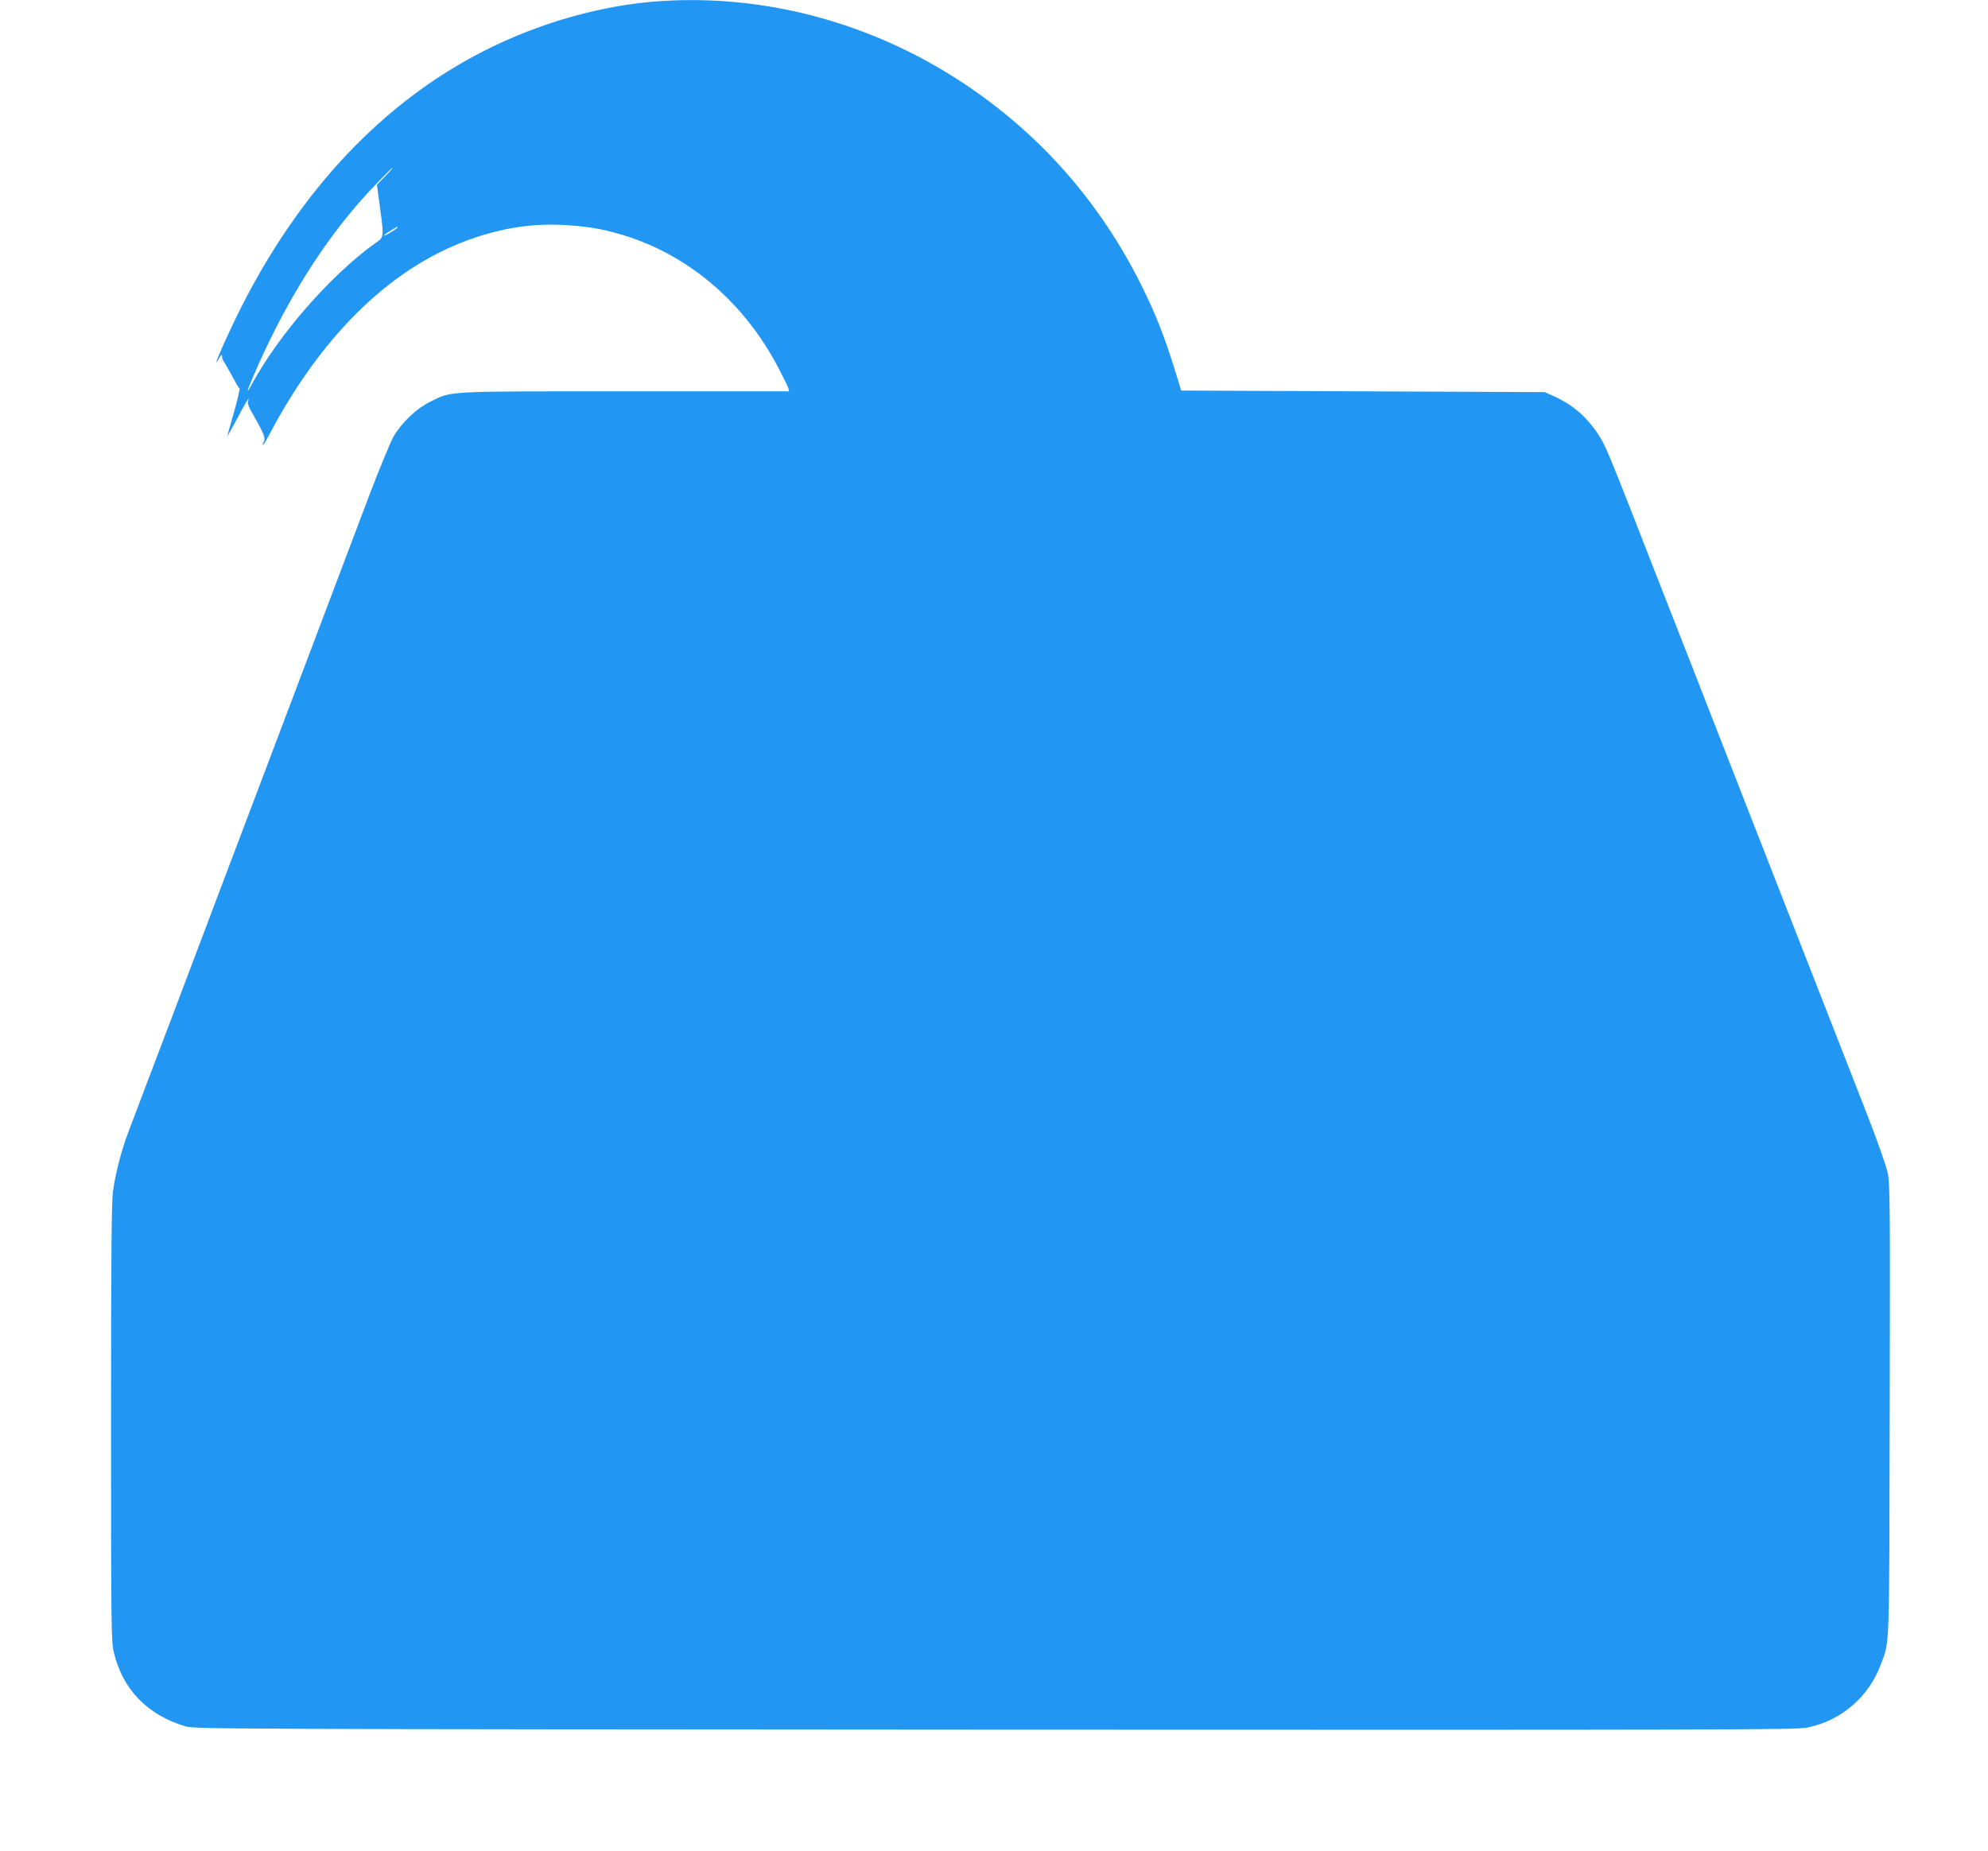 <?xml version="1.0" standalone="no"?>
<!DOCTYPE svg PUBLIC "-//W3C//DTD SVG 20010904//EN"
 "http://www.w3.org/TR/2001/REC-SVG-20010904/DTD/svg10.dtd">
<svg version="1.0" xmlns="http://www.w3.org/2000/svg"
 width="1280pt" height="1192pt" viewBox="0 0 1280 1192"
 preserveAspectRatio="xMidYMid meet">
<g transform="translate(0,1192) scale(0.1,-0.1)"
fill="#2196f3" stroke="none">
<path d="M4255 11913 c-378 -24 -788 -141 -1147 -325 -639 -327 -1167 -885
-1548 -1633 -99 -195 -208 -444 -151 -345 16 28 20 31 21 15 0 -12 4 -25 9
-30 4 -6 22 -35 38 -65 46 -84 57 -105 65 -110 4 -3 -11 -69 -33 -145 -22 -77
-42 -149 -45 -160 -3 -11 24 36 60 104 61 116 87 158 73 118 -4 -10 3 -33 15
-55 84 -147 99 -181 88 -203 -7 -11 -10 -23 -8 -25 3 -2 24 33 48 79 346 651
802 1085 1319 1257 210 70 396 94 607 79 145 -10 246 -30 384 -75 407 -135
749 -435 963 -845 30 -57 58 -114 62 -126 l6 -23 -1058 0 c-1173 0 -1109 3
-1251 -66 -88 -43 -181 -130 -235 -220 -21 -34 -91 -205 -158 -380 -66 -176
-179 -474 -251 -664 -181 -479 -226 -597 -307 -812 -71 -188 -148 -390 -280
-740 -39 -104 -103 -272 -142 -375 -39 -104 -102 -269 -139 -368 -37 -99 -106
-281 -153 -405 -47 -124 -122 -322 -167 -440 -45 -118 -97 -257 -117 -309 -42
-113 -78 -250 -95 -368 -10 -69 -13 -396 -13 -1493 0 -1310 1 -1410 18 -1480
56 -238 216 -404 462 -477 57 -17 296 -18 5210 -21 4668 -2 5157 -1 5229 13
220 44 397 196 475 405 59 159 55 52 58 1635 3 1301 2 1458 -12 1530 -10 45
-66 206 -132 375 -63 162 -196 502 -295 755 -99 253 -256 656 -350 895 -93
239 -241 617 -328 840 -87 223 -244 626 -350 895 -357 915 -360 923 -410 998
-75 115 -167 193 -290 248 l-55 24 -1170 5 -1170 5 -18 60 c-81 268 -141 424
-241 624 -271 541 -662 981 -1161 1307 -580 379 -1259 561 -1930 517z m-1774
-1127 l-54 -55 7 -53 c42 -315 46 -277 -32 -334 -282 -207 -607 -580 -777
-892 -51 -95 -36 -48 40 123 208 464 462 855 754 1157 57 60 106 108 109 108
4 0 -18 -24 -47 -54z m79 -330 c0 -7 -82 -57 -86 -53 -3 2 14 16 38 30 46 28
48 29 48 23z"/>
</g>
</svg>
